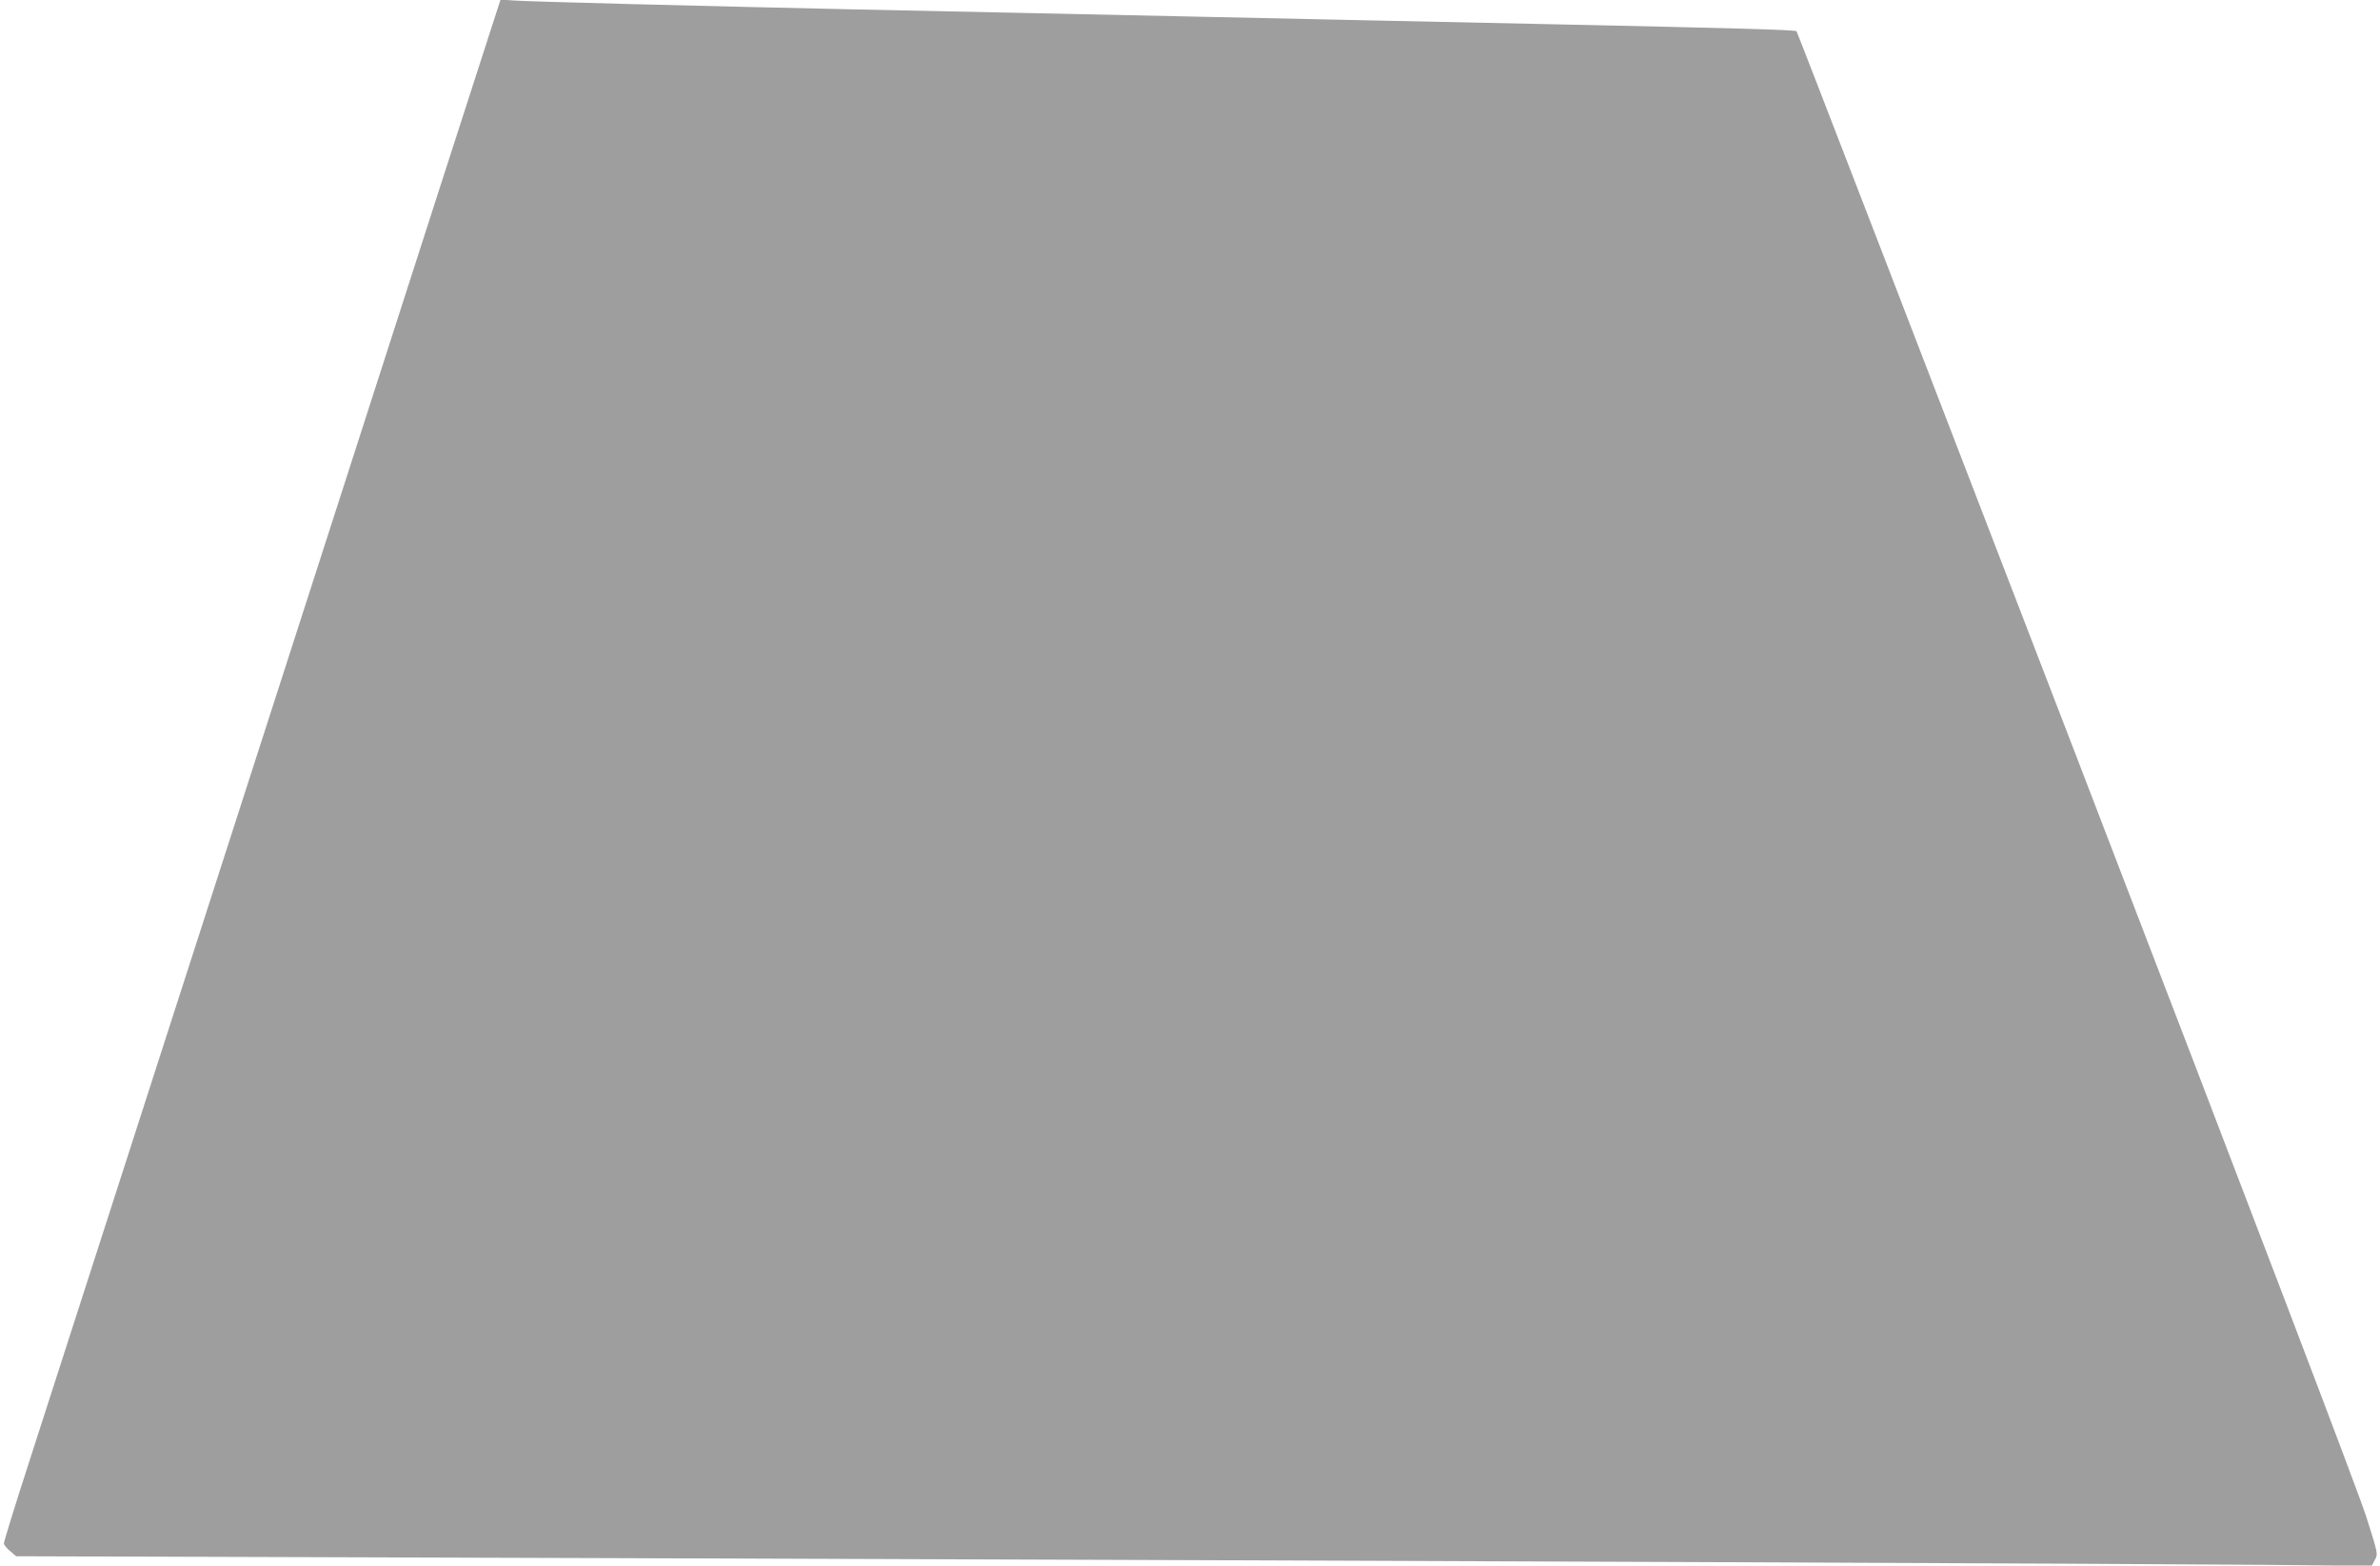 <?xml version="1.0" standalone="no"?>
<!DOCTYPE svg PUBLIC "-//W3C//DTD SVG 20010904//EN"
 "http://www.w3.org/TR/2001/REC-SVG-20010904/DTD/svg10.dtd">
<svg version="1.0" xmlns="http://www.w3.org/2000/svg"
 width="1280pt" height="842pt" viewBox="0 0 1280 842"
 preserveAspectRatio="xMidYMid meet">
<g transform="translate(0,842) scale(0.1,-0.1)"
fill="#9e9e9e" stroke="none">
<path d="M2657 8314 c-20 -60 -428 -1326 -907 -2814 -775 -2404 -1143 -3546
-1596 -4951 -74 -229 -134 -423 -133 -430 0 -8 15 -26 33 -41 l33 -28 3169
-10 c4482 -15 8208 -30 8904 -36 l595 -6 17 32 c18 31 18 32 -46 233 -40 127
-622 1653 -1560 4092 -823 2139 -1500 3893 -1504 3897 -8 8 -351 17 -1332 38
-272 6 -697 15 -945 20 -247 5 -666 14 -930 20 -264 6 -685 15 -935 20 -250 5
-678 14 -950 20 -778 17 -1718 41 -1801 47 l-77 5 -35 -108z"/>
</g>
</svg>
